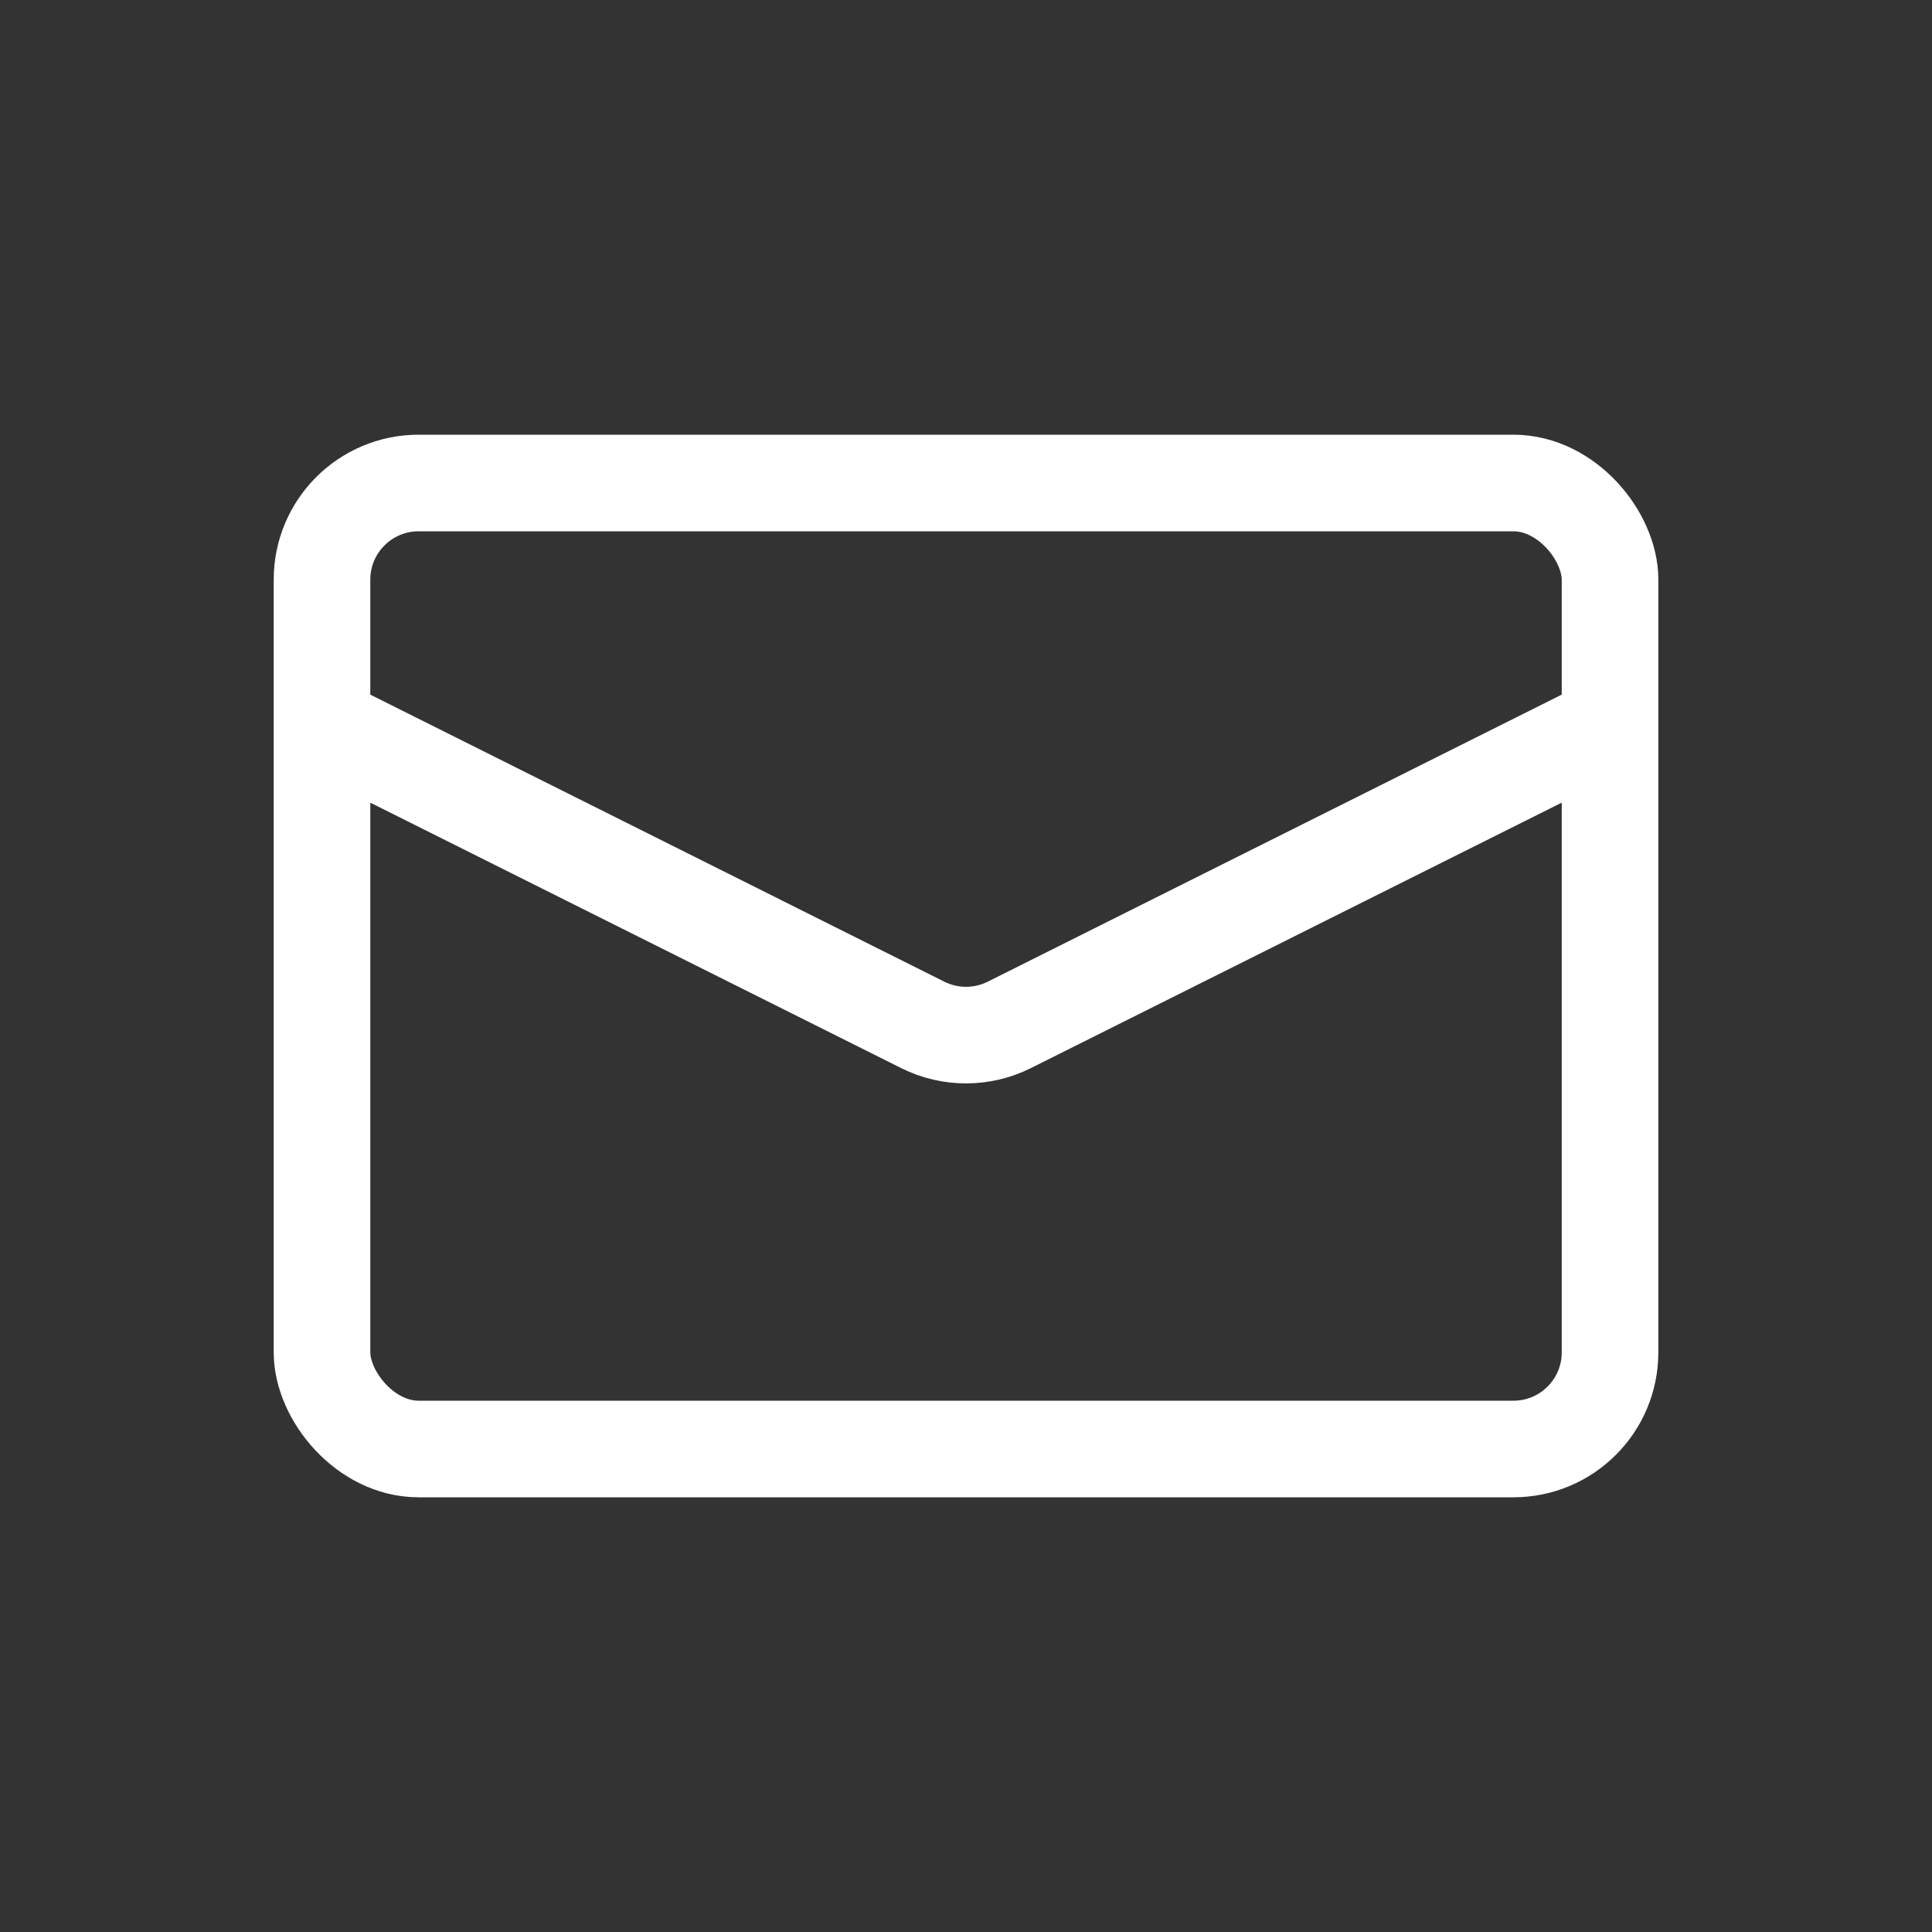 <svg width="40" height="40" viewBox="0 0 40 40" fill="none" xmlns="http://www.w3.org/2000/svg">
<rect x="0" y="0" width="40" height="40" fill="#333333" stroke="none"/>
<g id="Message">
<rect id="Rectangle 1" x="6.667" y="10" width="26.667" height="20" rx="2" stroke="white" stroke-width="2"/>
<path id="Vector 3" d="M6.667 15L19.106 21.22C19.669 21.501 20.331 21.501 20.895 21.22L33.333 15" stroke="white" stroke-width="2"/>
</g>
</svg>
